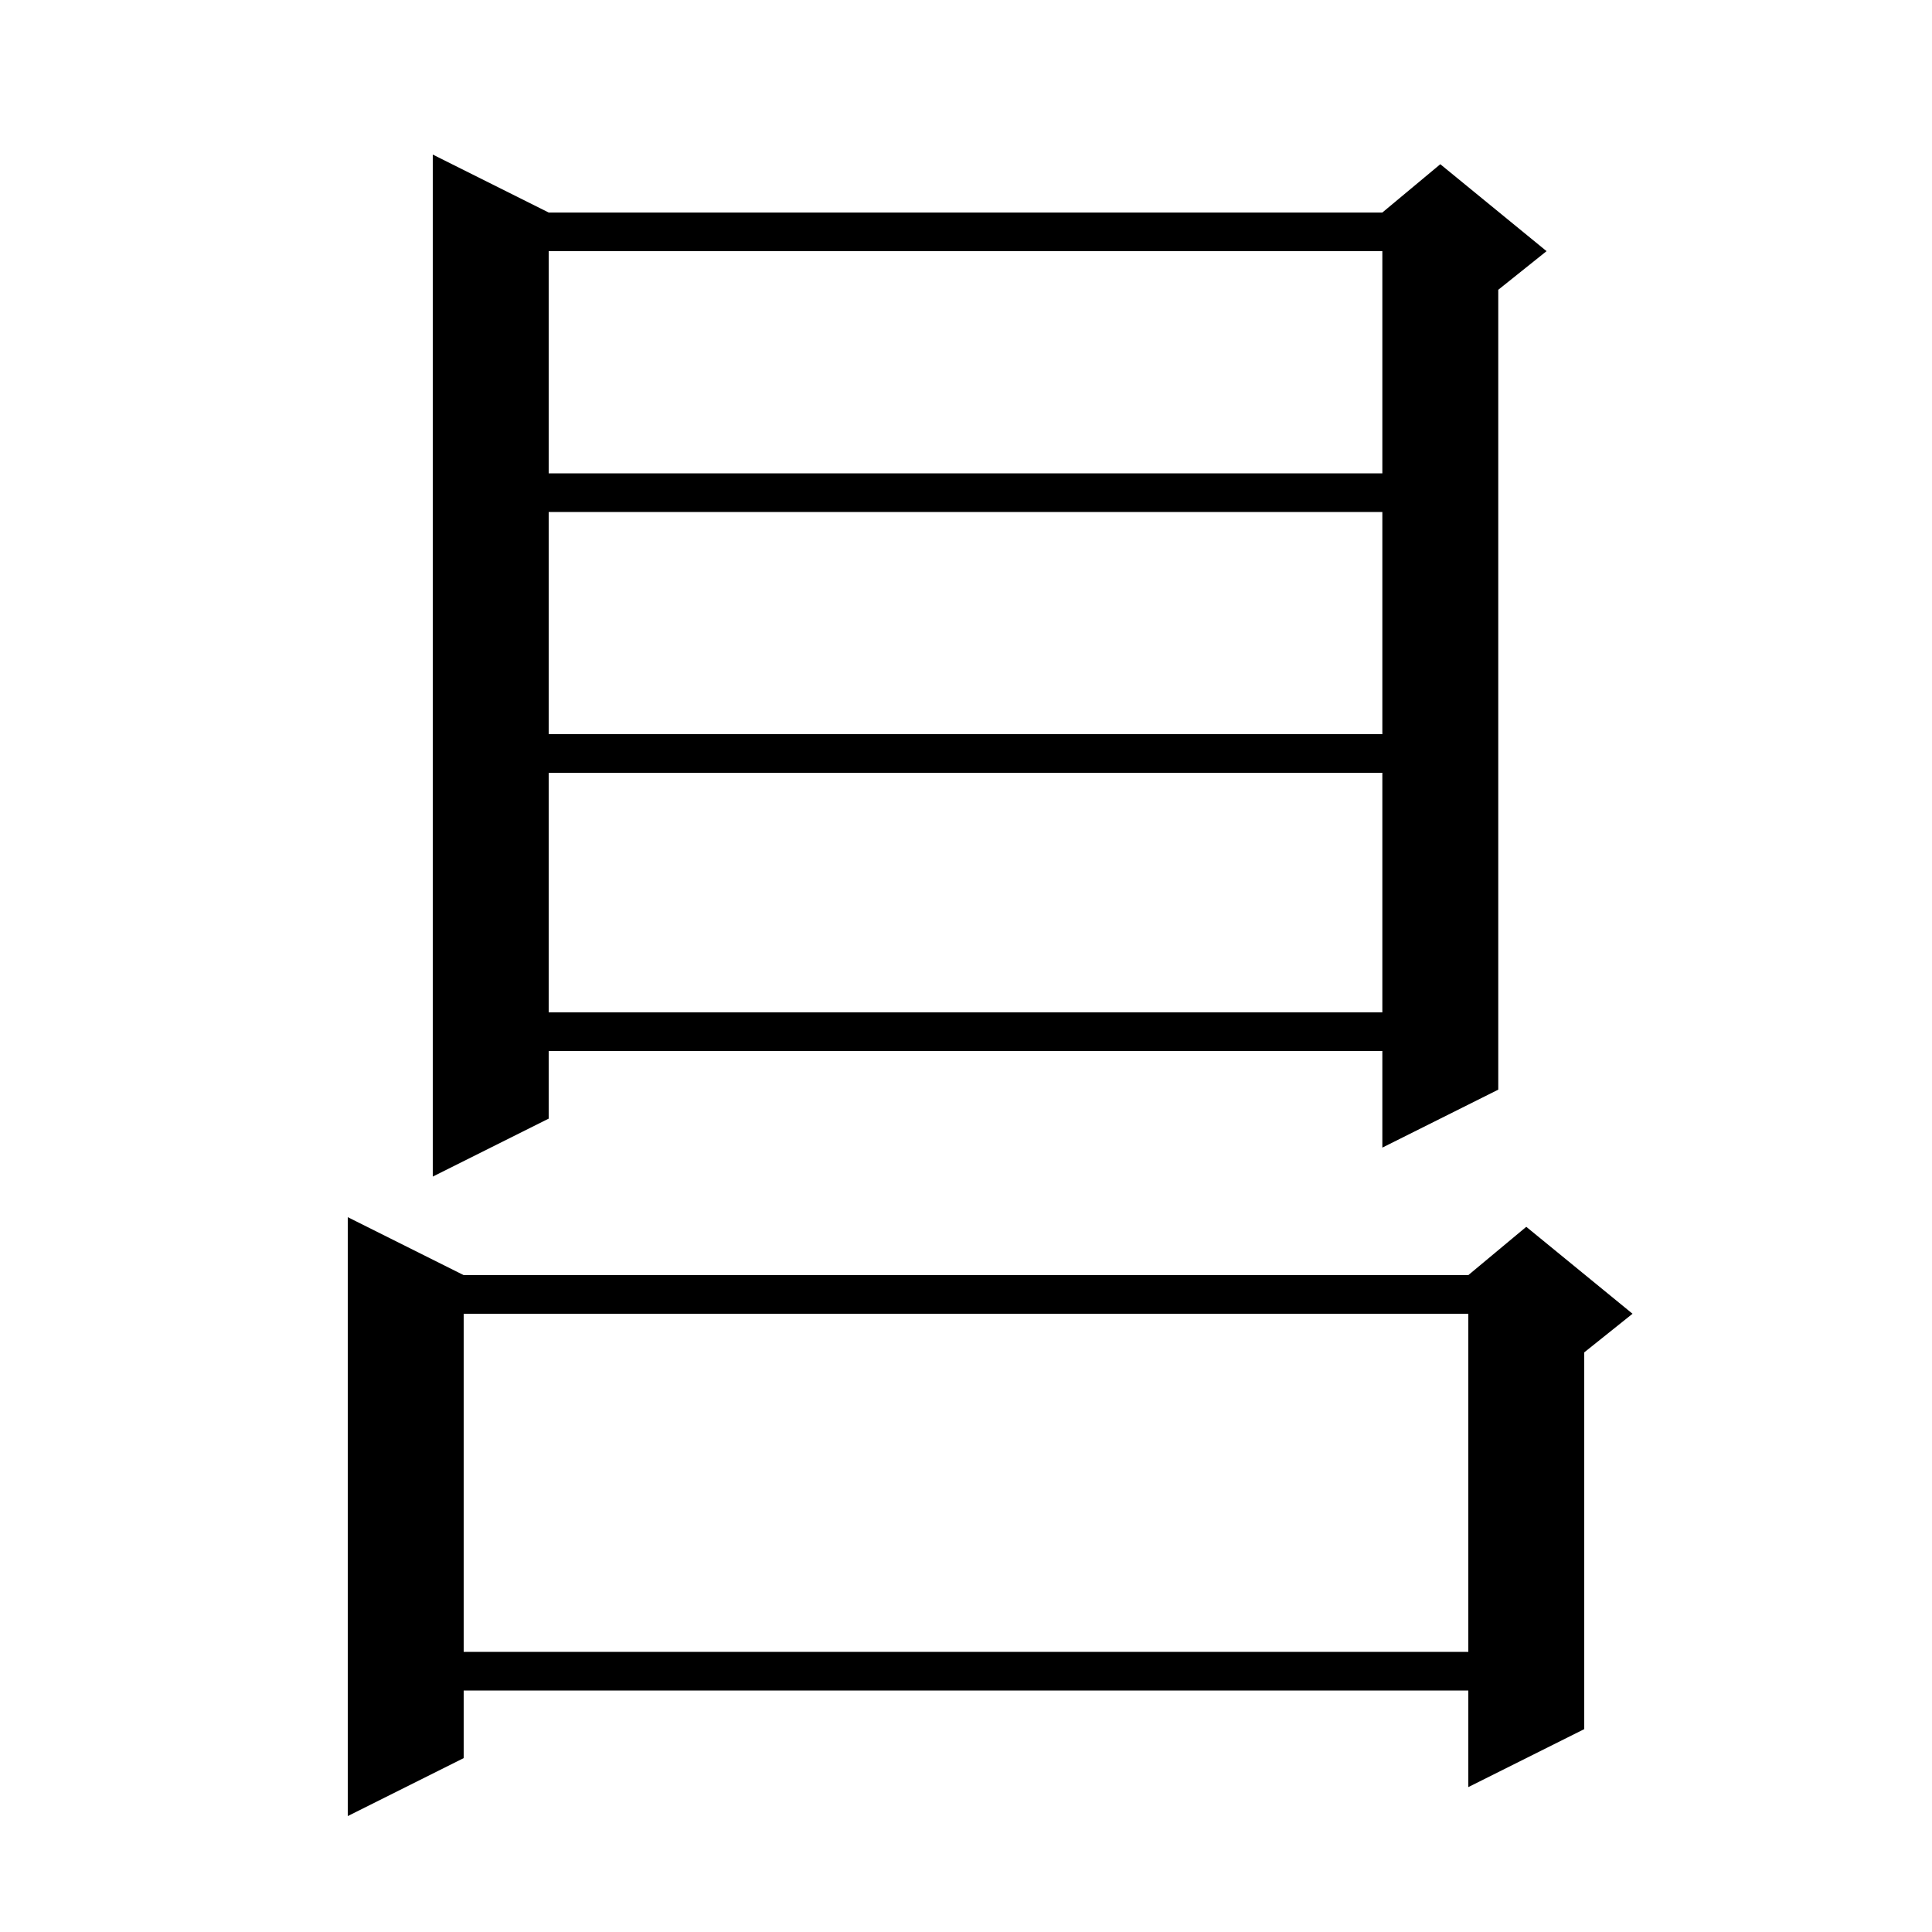 <svg xmlns="http://www.w3.org/2000/svg" xmlns:xlink="http://www.w3.org/1999/xlink" version="1.1" baseProfile="full" viewBox="0 0 200 200" width="200" height="200"><g fill="currentColor"><path d="M 48.0 132.0 L 152.0 132.0 L 158.0 127.0 L 169.0 136.0 L 164.0 140.0 L 164.0 179.0 L 152.0 185.0 L 152.0 175.0 L 48.0 175.0 L 48.0 182.0 L 36.0 188.0 L 36.0 126.0 Z M 48.0 136.0 L 48.0 171.0 L 152.0 171.0 L 152.0 136.0 Z M 56.8 22.0 L 143.1 22.0 L 149.1 17.0 L 160.1 26.0 L 155.1 30.0 L 155.1 112.8 L 143.1 118.8 L 143.1 108.8 L 56.8 108.8 L 56.8 115.8 L 44.8 121.8 L 44.8 16.0 Z M 56.8 80.0 L 56.8 104.8 L 143.1 104.8 L 143.1 80.0 Z M 56.8 53.0 L 56.8 76.0 L 143.1 76.0 L 143.1 53.0 Z M 56.8 26.0 L 56.8 49.0 L 143.1 49.0 L 143.1 26.0 Z "/></g></svg>